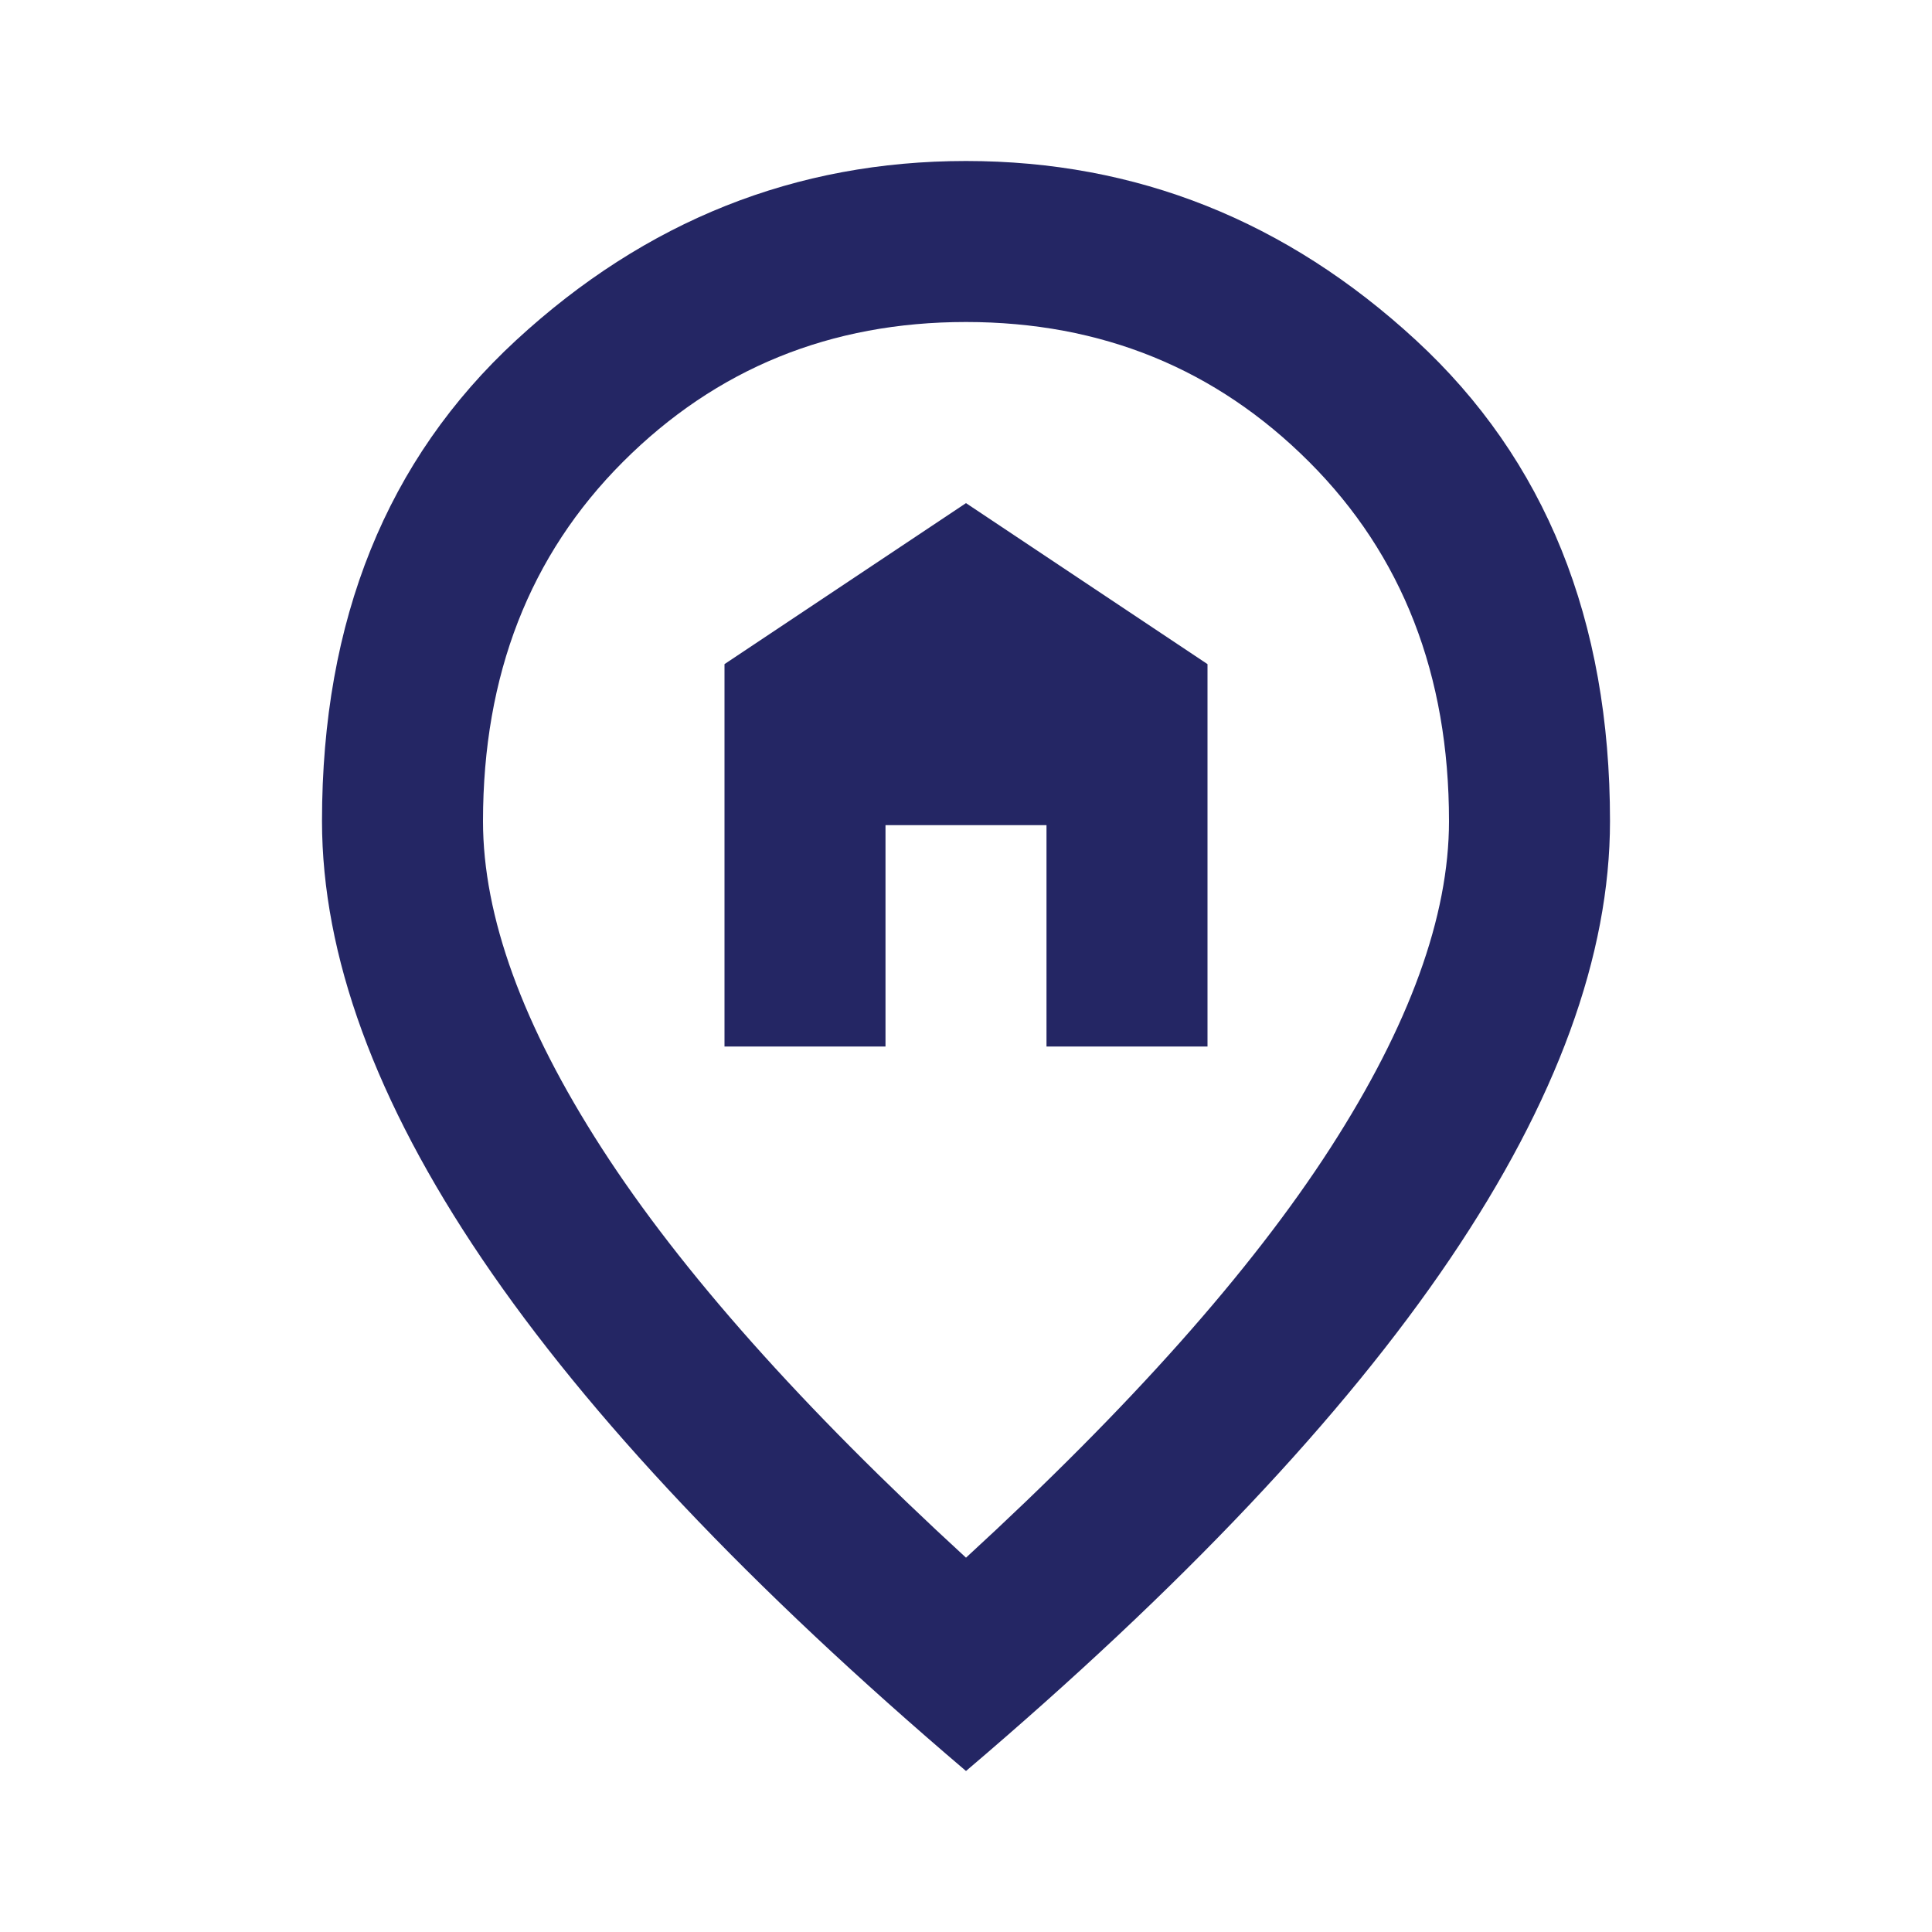<svg xmlns="http://www.w3.org/2000/svg" width="32" height="32" viewBox="0 0 24 24"><path fill="#242664" d="M9 13h2v-2.75h2V13h2V8.25l-3-2l-3 2zm3 6.35q3.05-2.8 4.525-5.087T18 10.2q0-2.725-1.737-4.462T12 4Q9.475 4 7.738 5.738T6 10.2q0 1.775 1.475 4.063T12 19.35M12 22q-4.025-3.425-6.012-6.362T4 10.2q0-3.75 2.413-5.975T12 2q3.175 0 5.588 2.225T20 10.2q0 2.5-1.987 5.438T12 22m0-12"/></svg>